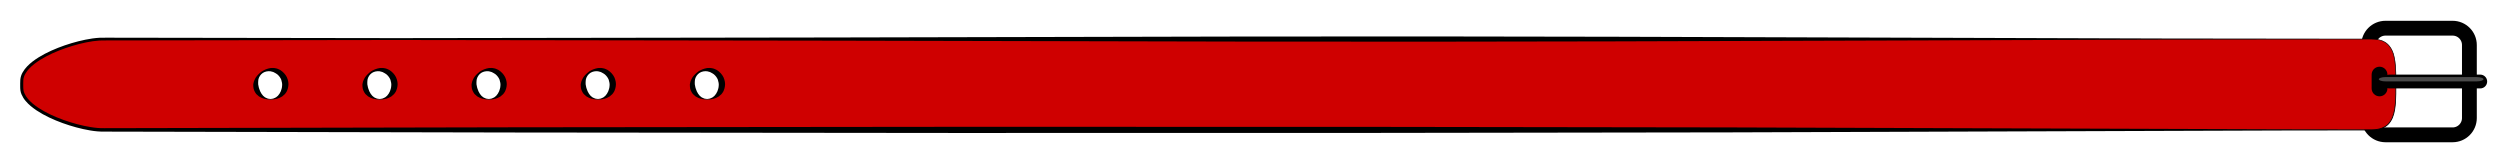 <?xml version="1.0" encoding="iso-8859-1"?>
<!-- Generator: Adobe Illustrator 16.0.0, SVG Export Plug-In . SVG Version: 6.00 Build 0)  -->
<!DOCTYPE svg PUBLIC "-//W3C//DTD SVG 1.1//EN" "http://www.w3.org/Graphics/SVG/1.1/DTD/svg11.dtd">
<svg version="1.1" id="Layer_1" xmlns="http://www.w3.org/2000/svg" xmlns:xlink="http://www.w3.org/1999/xlink" x="0px" y="0px"
	 width="844px" height="54px" viewBox="0 0 844 54" style="enable-background:new 0 0 844 54;" xml:space="preserve">
<path style="fill:none;stroke:#000000;stroke-width:5;stroke-linecap:round;stroke-linejoin:round;stroke-miterlimit:10;" d="
	M833.666,39.85c0,3.131-2.538,5.67-5.669,5.67h-22.662c-3.131,0-5.669-2.539-5.669-5.67V15.188c0-3.131,2.538-5.668,5.669-5.668
	h22.662c3.131,0,5.669,2.537,5.669,5.668V39.85z"/>
<g>
	<path style="fill:#CF0000;" d="M800.669,13.187H34.508c-7.828,0-27.173,6.346-27.173,14.173v2.32
		c0,7.828,19.346,14.173,27.173,14.173h766.161c7.827,0,8.173-6.346,8.173-14.173v-2.32
		C808.842,19.533,808.496,13.187,800.669,13.187z M91.334,33.52c-2.761,0-5-2.239-5-5c0-2.761,2.239-5,5-5s5,2.239,5,5
		C96.334,31.281,94.095,33.52,91.334,33.52z M128.185,33.52c-2.761,0-5-2.239-5-5c0-2.761,2.239-5,5-5s5,2.239,5,5
		C133.185,31.281,130.946,33.52,128.185,33.52z M165.035,33.52c-2.761,0-5-2.239-5-5c0-2.761,2.239-5,5-5s5,2.239,5,5
		C170.035,31.281,167.796,33.52,165.035,33.52z M201.886,33.52c-2.761,0-5-2.239-5-5c0-2.761,2.239-5,5-5s5,2.239,5,5
		C206.886,31.281,204.647,33.52,201.886,33.52z M238.736,33.52c-2.761,0-5-2.239-5-5c0-2.761,2.239-5,5-5s5,2.239,5,5
		C243.736,31.281,241.498,33.52,238.736,33.52z"/>
	<g>
		<path d="M800.669,13.287c0,0-25.619,0.032-70.453,0.088c-44.834,0.144-108.882,0.348-185.74,0.594
			c-19.214,0.032-39.229,0.064-59.945,0.099c-20.716-0.009-42.132-0.018-64.148-0.026c-44.033-0.101-90.468-0.207-138.504-0.316
			c-48.037-0.072-97.674-0.146-148.112-0.222c-25.219,0.038-50.638,0.076-76.158,0.115c-6.38,0.01-12.766,0.019-19.157,0.029
			c-1.591,0.013-3.209-0.019-4.78,0.031c-1.54,0.091-3.121,0.328-4.665,0.649c-3.099,0.646-6.149,1.572-9.095,2.739
			c-2.934,1.179-5.807,2.591-8.291,4.492c-1.22,0.959-2.354,2.061-3.083,3.365c-0.38,0.645-0.591,1.355-0.659,2.064
			c-0.059,0.709-0.014,1.576-0.026,2.355c-0.001,0.235-0.002,0.353,0.02,0.561c0.023,0.189,0.014,0.422,0.064,0.575l0.115,0.495
			l0.193,0.512c0.297,0.67,0.687,1.317,1.188,1.893c0.973,1.174,2.221,2.143,3.518,3.014c2.623,1.727,5.54,3.03,8.516,4.108
			c2.985,1.064,6.062,1.907,9.178,2.415c1.571,0.26,3.093,0.394,4.69,0.357l4.803-0.01c6.403-0.014,12.805-0.027,19.204-0.041
			c12.797-0.028,25.582-0.055,38.341-0.083c25.52-0.055,50.938-0.11,76.158-0.164c50.438-0.054,100.075-0.107,148.111-0.159
			c48.037,0.005,94.471,0.011,138.504,0.016c44.033,0.066,85.665,0.129,124.094,0.187c76.858,0.262,140.906,0.479,185.74,0.632
			c11.208,0.016,21.216,0.03,29.923,0.043c0.546,0.015,1.065-0.039,1.606-0.059c0.528-0.046,1.03-0.149,1.53-0.26
			c0.995-0.265,1.894-0.747,2.629-1.395c0.721-0.674,1.213-1.521,1.596-2.386c0.331-0.89,0.595-1.79,0.726-2.698
			c0.303-1.807,0.36-3.569,0.394-5.239c0.007-1.673,0.014-3.261,0.021-4.762c-0.008-2.995-0.075-5.661-0.616-7.873
			c-0.478-2.227-1.657-3.881-2.967-4.665c-1.314-0.802-2.524-0.907-3.285-1.009C801.065,13.309,800.669,13.287,800.669,13.287z
			 M800.669,13.087c0,0,0.403,0.021,1.196,0.062c0.775,0.103,2.011,0.203,3.378,1.03c1.364,0.808,2.59,2.533,3.078,4.792
			c0.556,2.247,0.629,4.928,0.646,7.926c-0.002,1.502-0.005,3.092-0.007,4.767c-0.028,1.676-0.08,3.447-0.383,5.282
			c-0.13,0.92-0.396,1.843-0.734,2.76c-0.393,0.896-0.903,1.783-1.661,2.495c-0.772,0.686-1.72,1.194-2.753,1.473
			c-0.517,0.118-1.06,0.227-1.592,0.274c-0.525,0.021-1.082,0.077-1.624,0.064c-8.707,0.013-18.715,0.027-29.923,0.043
			c-44.834,0.152-108.882,0.37-185.74,0.632c-38.429,0.058-80.061,0.121-124.094,0.187c-44.033,0.005-90.468,0.01-138.504,0.016
			c-48.036-0.052-97.673-0.105-148.111-0.159c-25.219-0.054-50.638-0.109-76.158-0.164c-12.76-0.027-25.544-0.055-38.341-0.083
			c-6.398-0.014-12.8-0.027-19.204-0.041l-4.803-0.01c-1.607,0.032-3.286-0.119-4.873-0.393c-3.205-0.537-6.326-1.408-9.368-2.506
			c-3.034-1.111-6.007-2.444-8.734-4.251c-1.351-0.916-2.665-1.932-3.736-3.23c-0.548-0.635-0.999-1.373-1.344-2.164l-0.227-0.613
			l-0.15-0.676c-0.058-0.234-0.042-0.409-0.066-0.616c-0.021-0.191-0.025-0.474-0.021-0.639c0.016-0.819-0.031-1.558,0.038-2.444
			c0.084-0.877,0.356-1.735,0.791-2.47c0.844-1.495,2.073-2.658,3.359-3.667c2.616-1.986,5.553-3.41,8.548-4.605
			c3.005-1.181,6.102-2.11,9.266-2.76c1.587-0.323,3.176-0.562,4.828-0.654c1.625-0.045,3.204-0.008,4.807-0.017
			c6.391,0.01,12.777,0.019,19.157,0.029c25.52,0.039,50.938,0.077,76.158,0.115c50.438-0.075,100.075-0.149,148.112-0.222
			c48.036-0.109,94.471-0.215,138.504-0.316c22.017-0.009,43.433-0.018,64.148-0.026c20.716,0.034,40.731,0.067,59.945,0.099
			c76.858,0.246,140.906,0.45,185.74,0.594C775.05,13.055,800.669,13.087,800.669,13.087z"/>
		<path d="M91.324,33.62c0,0-0.122-0.011-0.351-0.031c-0.231-0.042-0.562,0.018-1.001-0.104c-0.217-0.048-0.477-0.074-0.749-0.138
			c-0.266-0.089-0.554-0.187-0.861-0.291c-0.299-0.133-0.601-0.317-0.94-0.505c-0.3-0.228-0.606-0.501-0.908-0.809
			c-0.513-0.673-0.972-1.558-0.995-2.559l-0.011-0.373l-0.004-0.187l-0.002-0.094l0.004-0.095l0.002-0.01l0.003-0.02l0.007-0.04
			c0.048-0.212,0.098-0.427,0.147-0.645c0.031-0.203,0.14-0.46,0.257-0.716c0.117-0.247,0.214-0.507,0.358-0.723
			c0.557-0.876,1.303-1.565,2.119-2.178c0.864-0.554,1.842-0.946,2.933-1.13c0.622,0.009,0.969-0.098,1.621,0.057
			c0.622,0.085,1.117,0.343,1.633,0.591c0.961,0.604,1.767,1.452,2.262,2.455c0.447,1.003,0.67,2.133,0.474,3.114
			c-0.021,0.369-0.21,0.937-0.396,1.411c-0.183,0.48-0.491,0.809-0.737,1.165c-0.307,0.308-0.62,0.58-0.925,0.804
			c-0.343,0.188-0.648,0.37-0.948,0.503c-0.309,0.104-0.598,0.2-0.865,0.29c-0.27,0.062-0.524,0.086-0.741,0.134
			c-0.43,0.119-0.788,0.06-1.018,0.097c-0.234,0.018-0.358,0.027-0.358,0.027L91.324,33.62z M91.334,33.42
			c0,0,0.119-0.015,0.343-0.044c0.218-0.051,0.561-0.031,0.936-0.234c0.189-0.09,0.401-0.174,0.606-0.31
			c0.198-0.154,0.4-0.327,0.606-0.508c0.189-0.205,0.353-0.458,0.534-0.687c0.159-0.254,0.274-0.549,0.431-0.809
			c0.073-0.303,0.234-0.604,0.285-0.881c0.041-0.285,0.163-0.485,0.157-0.969c0.091-0.692-0.081-1.363-0.282-2.06
			c-0.27-0.679-0.732-1.306-1.341-1.826c-0.335-0.205-0.666-0.479-1.009-0.608c-0.263-0.223-0.918-0.295-1.265-0.417
			c-0.873-0.104-1.824,0.048-2.595,0.543c-0.754,0.512-1.277,1.296-1.484,2.102c-0.055,0.197-0.047,0.391-0.078,0.569
			c-0.029,0.173-0.049,0.343-0.029,0.587c0.005,0.223,0.011,0.443,0.016,0.661l-0.001,0.041l0,0.02v0.01
			c0.008-0.164,0.003-0.041,0.005-0.075l0.015,0.067l0.028,0.132l0.052,0.26c0.094,0.693,0.358,1.279,0.58,1.868
			c0.162,0.259,0.285,0.551,0.449,0.803c0.184,0.229,0.351,0.479,0.542,0.685c0.207,0.181,0.411,0.354,0.609,0.507
			c0.203,0.135,0.411,0.217,0.599,0.306c0.367,0.201,0.735,0.181,0.954,0.228c0.228,0.025,0.35,0.039,0.35,0.039L91.334,33.42z"/>
		<path d="M128.174,33.62c0,0-0.122-0.011-0.351-0.031c-0.231-0.042-0.562,0.018-1.001-0.104c-0.217-0.048-0.477-0.074-0.749-0.138
			c-0.266-0.089-0.554-0.187-0.861-0.291c-0.299-0.133-0.601-0.317-0.94-0.505c-0.3-0.228-0.606-0.501-0.908-0.809
			c-0.513-0.673-0.972-1.558-0.995-2.559l-0.011-0.373l-0.004-0.187l-0.002-0.094l0.004-0.095l0.002-0.01l0.003-0.02l0.007-0.04
			c0.048-0.212,0.098-0.427,0.147-0.645c0.031-0.203,0.14-0.46,0.257-0.716c0.117-0.247,0.214-0.507,0.358-0.723
			c0.557-0.876,1.303-1.565,2.119-2.178c0.864-0.554,1.842-0.946,2.933-1.13c0.622,0.009,0.969-0.098,1.621,0.057
			c0.622,0.085,1.117,0.343,1.633,0.591c0.961,0.604,1.767,1.452,2.262,2.455c0.447,1.003,0.67,2.133,0.474,3.114
			c-0.021,0.369-0.21,0.937-0.396,1.411c-0.183,0.48-0.491,0.809-0.737,1.165c-0.307,0.308-0.62,0.58-0.925,0.804
			c-0.343,0.188-0.648,0.37-0.948,0.503c-0.309,0.104-0.598,0.2-0.865,0.29c-0.27,0.062-0.524,0.086-0.741,0.134
			c-0.43,0.119-0.788,0.06-1.018,0.097c-0.234,0.018-0.358,0.027-0.358,0.027L128.174,33.62z M128.185,33.42
			c0,0,0.119-0.015,0.343-0.044c0.218-0.051,0.561-0.031,0.936-0.234c0.189-0.09,0.401-0.174,0.606-0.31
			c0.198-0.154,0.4-0.327,0.606-0.508c0.189-0.205,0.353-0.458,0.534-0.687c0.159-0.254,0.274-0.549,0.431-0.809
			c0.073-0.303,0.234-0.604,0.285-0.881c0.041-0.285,0.163-0.485,0.157-0.969c0.091-0.692-0.081-1.363-0.282-2.06
			c-0.27-0.679-0.732-1.306-1.341-1.826c-0.335-0.205-0.666-0.479-1.009-0.608c-0.263-0.223-0.918-0.295-1.265-0.417
			c-0.873-0.104-1.824,0.048-2.595,0.543c-0.754,0.512-1.277,1.296-1.484,2.102c-0.055,0.197-0.047,0.391-0.078,0.569
			c-0.029,0.173-0.049,0.343-0.029,0.587c0.005,0.223,0.011,0.443,0.016,0.661l-0.001,0.041l0,0.02v0.01
			c0.008-0.164,0.003-0.041,0.005-0.075l0.015,0.067l0.028,0.132l0.052,0.26c0.094,0.693,0.358,1.279,0.58,1.868
			c0.162,0.259,0.285,0.551,0.449,0.803c0.184,0.229,0.351,0.479,0.542,0.685c0.207,0.181,0.411,0.354,0.609,0.507
			c0.203,0.135,0.411,0.217,0.599,0.306c0.367,0.201,0.735,0.181,0.954,0.228c0.228,0.025,0.35,0.039,0.35,0.039L128.185,33.42z"/>
		<path d="M165.025,33.62c0,0-0.122-0.011-0.351-0.031c-0.231-0.042-0.562,0.018-1.001-0.104c-0.217-0.048-0.477-0.074-0.749-0.138
			c-0.266-0.089-0.554-0.187-0.861-0.291c-0.299-0.133-0.601-0.317-0.94-0.505c-0.3-0.228-0.606-0.501-0.908-0.809
			c-0.513-0.673-0.972-1.558-0.995-2.559l-0.011-0.373l-0.004-0.187l-0.002-0.094l0.004-0.095l0.002-0.01l0.003-0.02l0.007-0.04
			c0.048-0.212,0.098-0.427,0.147-0.645c0.031-0.203,0.14-0.46,0.257-0.716c0.117-0.247,0.214-0.507,0.358-0.723
			c0.557-0.876,1.303-1.565,2.119-2.178c0.864-0.554,1.842-0.946,2.933-1.13c0.622,0.009,0.969-0.098,1.621,0.057
			c0.622,0.085,1.117,0.343,1.633,0.591c0.961,0.604,1.767,1.452,2.262,2.455c0.447,1.003,0.67,2.133,0.474,3.114
			c-0.021,0.369-0.21,0.937-0.396,1.411c-0.183,0.48-0.491,0.809-0.737,1.165c-0.307,0.308-0.62,0.58-0.925,0.804
			c-0.343,0.188-0.648,0.37-0.948,0.503c-0.309,0.104-0.598,0.2-0.865,0.29c-0.27,0.062-0.524,0.086-0.741,0.134
			c-0.43,0.119-0.788,0.06-1.018,0.097c-0.234,0.018-0.358,0.027-0.358,0.027L165.025,33.62z M165.035,33.42
			c0,0,0.119-0.015,0.343-0.044c0.218-0.051,0.561-0.031,0.936-0.234c0.189-0.09,0.401-0.174,0.606-0.31
			c0.198-0.154,0.4-0.327,0.606-0.508c0.189-0.205,0.353-0.458,0.534-0.687c0.159-0.254,0.274-0.549,0.431-0.809
			c0.073-0.303,0.234-0.604,0.285-0.881c0.041-0.285,0.163-0.485,0.157-0.969c0.091-0.692-0.081-1.363-0.282-2.06
			c-0.27-0.679-0.732-1.306-1.341-1.826c-0.335-0.205-0.666-0.479-1.009-0.608c-0.263-0.223-0.918-0.295-1.265-0.417
			c-0.873-0.104-1.824,0.048-2.595,0.543c-0.754,0.512-1.277,1.296-1.484,2.102c-0.055,0.197-0.047,0.391-0.078,0.569
			c-0.029,0.173-0.049,0.343-0.029,0.587c0.005,0.223,0.011,0.443,0.016,0.661l-0.001,0.041l0,0.02v0.01
			c0.008-0.164,0.003-0.041,0.005-0.075l0.015,0.067l0.028,0.132l0.052,0.26c0.094,0.693,0.358,1.279,0.58,1.868
			c0.162,0.259,0.285,0.551,0.449,0.803c0.184,0.229,0.351,0.479,0.542,0.685c0.207,0.181,0.411,0.354,0.609,0.507
			c0.203,0.135,0.411,0.217,0.599,0.306c0.367,0.201,0.735,0.181,0.954,0.228c0.228,0.025,0.35,0.039,0.35,0.039L165.035,33.42z"/>
		<path d="M201.875,33.62c0,0-0.122-0.011-0.351-0.031c-0.231-0.042-0.562,0.018-1.001-0.104c-0.217-0.048-0.477-0.074-0.749-0.138
			c-0.266-0.089-0.554-0.187-0.861-0.291c-0.299-0.133-0.601-0.317-0.94-0.505c-0.3-0.228-0.606-0.501-0.908-0.809
			c-0.513-0.673-0.972-1.558-0.995-2.559l-0.011-0.373l-0.004-0.187l-0.002-0.094l0.004-0.095l0.002-0.01l0.003-0.02l0.007-0.04
			c0.048-0.212,0.098-0.427,0.147-0.645c0.031-0.203,0.14-0.46,0.257-0.716c0.117-0.247,0.214-0.507,0.358-0.723
			c0.557-0.876,1.303-1.565,2.119-2.178c0.864-0.554,1.842-0.946,2.933-1.13c0.622,0.009,0.969-0.098,1.621,0.057
			c0.622,0.085,1.117,0.343,1.633,0.591c0.961,0.604,1.767,1.452,2.262,2.455c0.447,1.003,0.67,2.133,0.474,3.114
			c-0.021,0.369-0.21,0.937-0.396,1.411c-0.183,0.48-0.491,0.809-0.737,1.165c-0.307,0.308-0.62,0.58-0.925,0.804
			c-0.343,0.188-0.648,0.37-0.948,0.503c-0.309,0.104-0.598,0.2-0.865,0.29c-0.27,0.062-0.524,0.086-0.741,0.134
			c-0.43,0.119-0.788,0.06-1.018,0.097c-0.234,0.018-0.358,0.027-0.358,0.027L201.875,33.62z M201.886,33.42
			c0,0,0.119-0.015,0.343-0.044c0.218-0.051,0.561-0.031,0.936-0.234c0.189-0.09,0.401-0.174,0.606-0.31
			c0.198-0.154,0.4-0.327,0.606-0.508c0.189-0.205,0.353-0.458,0.534-0.687c0.159-0.254,0.274-0.549,0.431-0.809
			c0.073-0.303,0.234-0.604,0.285-0.881c0.041-0.285,0.163-0.485,0.157-0.969c0.091-0.692-0.081-1.363-0.282-2.06
			c-0.27-0.679-0.732-1.306-1.341-1.826c-0.335-0.205-0.666-0.479-1.009-0.608c-0.263-0.223-0.918-0.295-1.265-0.417
			c-0.873-0.104-1.824,0.048-2.595,0.543c-0.754,0.512-1.277,1.296-1.484,2.102c-0.055,0.197-0.047,0.391-0.078,0.569
			c-0.029,0.173-0.049,0.343-0.029,0.587c0.005,0.223,0.011,0.443,0.016,0.661l-0.001,0.041l0,0.02v0.01
			c0.008-0.164,0.003-0.041,0.005-0.075l0.015,0.067l0.028,0.132l0.052,0.26c0.094,0.693,0.358,1.279,0.58,1.868
			c0.162,0.259,0.285,0.551,0.449,0.803c0.184,0.229,0.351,0.479,0.542,0.685c0.207,0.181,0.411,0.354,0.609,0.507
			c0.203,0.135,0.411,0.217,0.599,0.306c0.367,0.201,0.735,0.181,0.954,0.228c0.228,0.025,0.35,0.039,0.35,0.039L201.886,33.42z"/>
		<path d="M238.726,33.62c0,0-0.122-0.011-0.351-0.031c-0.231-0.042-0.562,0.018-1.001-0.104c-0.217-0.048-0.477-0.074-0.749-0.138
			c-0.266-0.089-0.554-0.187-0.861-0.291c-0.299-0.133-0.601-0.317-0.94-0.505c-0.3-0.228-0.606-0.501-0.908-0.809
			c-0.513-0.673-0.972-1.558-0.995-2.559l-0.011-0.373l-0.004-0.187l-0.002-0.094l0.004-0.095l0.002-0.01l0.003-0.02l0.007-0.04
			c0.048-0.212,0.098-0.427,0.147-0.645c0.031-0.203,0.14-0.46,0.257-0.716c0.117-0.247,0.214-0.507,0.358-0.723
			c0.557-0.876,1.303-1.565,2.119-2.178c0.864-0.554,1.842-0.946,2.933-1.13c0.622,0.009,0.969-0.098,1.621,0.057
			c0.622,0.085,1.117,0.343,1.633,0.591c0.961,0.604,1.767,1.452,2.262,2.455c0.447,1.003,0.67,2.133,0.474,3.114
			c-0.021,0.369-0.21,0.937-0.396,1.411c-0.183,0.48-0.491,0.809-0.737,1.165c-0.307,0.308-0.62,0.58-0.925,0.804
			c-0.343,0.188-0.648,0.37-0.948,0.503c-0.309,0.104-0.598,0.2-0.865,0.29c-0.27,0.062-0.524,0.086-0.741,0.134
			c-0.43,0.119-0.788,0.06-1.018,0.097c-0.234,0.018-0.358,0.027-0.358,0.027L238.726,33.62z M238.736,33.42
			c0,0,0.119-0.015,0.343-0.044c0.218-0.051,0.561-0.031,0.936-0.234c0.189-0.09,0.401-0.174,0.606-0.31
			c0.198-0.154,0.4-0.327,0.606-0.508c0.189-0.205,0.353-0.458,0.534-0.687c0.159-0.254,0.274-0.549,0.431-0.809
			c0.073-0.303,0.234-0.604,0.285-0.881c0.041-0.285,0.163-0.485,0.157-0.969c0.091-0.692-0.081-1.363-0.282-2.06
			c-0.27-0.679-0.732-1.306-1.341-1.826c-0.335-0.205-0.666-0.479-1.009-0.608c-0.263-0.223-0.918-0.295-1.265-0.417
			c-0.873-0.104-1.824,0.048-2.595,0.543c-0.754,0.512-1.277,1.296-1.484,2.102c-0.055,0.197-0.047,0.391-0.078,0.569
			c-0.029,0.173-0.049,0.343-0.029,0.587c0.005,0.223,0.011,0.443,0.016,0.661l-0.001,0.041l0,0.02v0.01
			c0.008-0.164,0.003-0.041,0.005-0.075l0.015,0.067l0.028,0.132l0.052,0.26c0.094,0.693,0.358,1.279,0.58,1.868
			c0.162,0.259,0.285,0.551,0.449,0.803c0.184,0.229,0.351,0.479,0.542,0.685c0.207,0.181,0.411,0.354,0.609,0.507
			c0.203,0.135,0.411,0.217,0.599,0.306c0.367,0.201,0.735,0.181,0.954,0.228c0.228,0.025,0.35,0.039,0.35,0.039L238.736,33.42z"/>
	</g>
</g>
<path d="M839.666,27.52c0,1.289-1.045,2.334-2.334,2.334h-30.666c-1.288,0-2.333-1.045-2.333-2.334l0,0
	c0-1.288,1.045-2.333,2.333-2.333h30.666C838.621,25.187,839.666,26.231,839.666,27.52L839.666,27.52z"/>
<path d="M805.999,29.852c0,1.473-1.194,2.668-2.667,2.668l0,0c-1.473,0-2.666-1.195-2.666-2.668v-4.666
	c0-1.473,1.193-2.666,2.666-2.666l0,0c1.473,0,2.667,1.193,2.667,2.666V29.852z"/>
<path style="opacity:0.55;fill:#878787;" d="M838.417,26.749c0,0.403-1.045,0.73-2.334,0.73h-30.666
	c-1.288,0-2.333-0.327-2.333-0.73l0,0c0-0.402,1.045-0.729,2.333-0.729h30.666C837.372,26.021,838.417,26.347,838.417,26.749
	L838.417,26.749z"/>
</svg>
